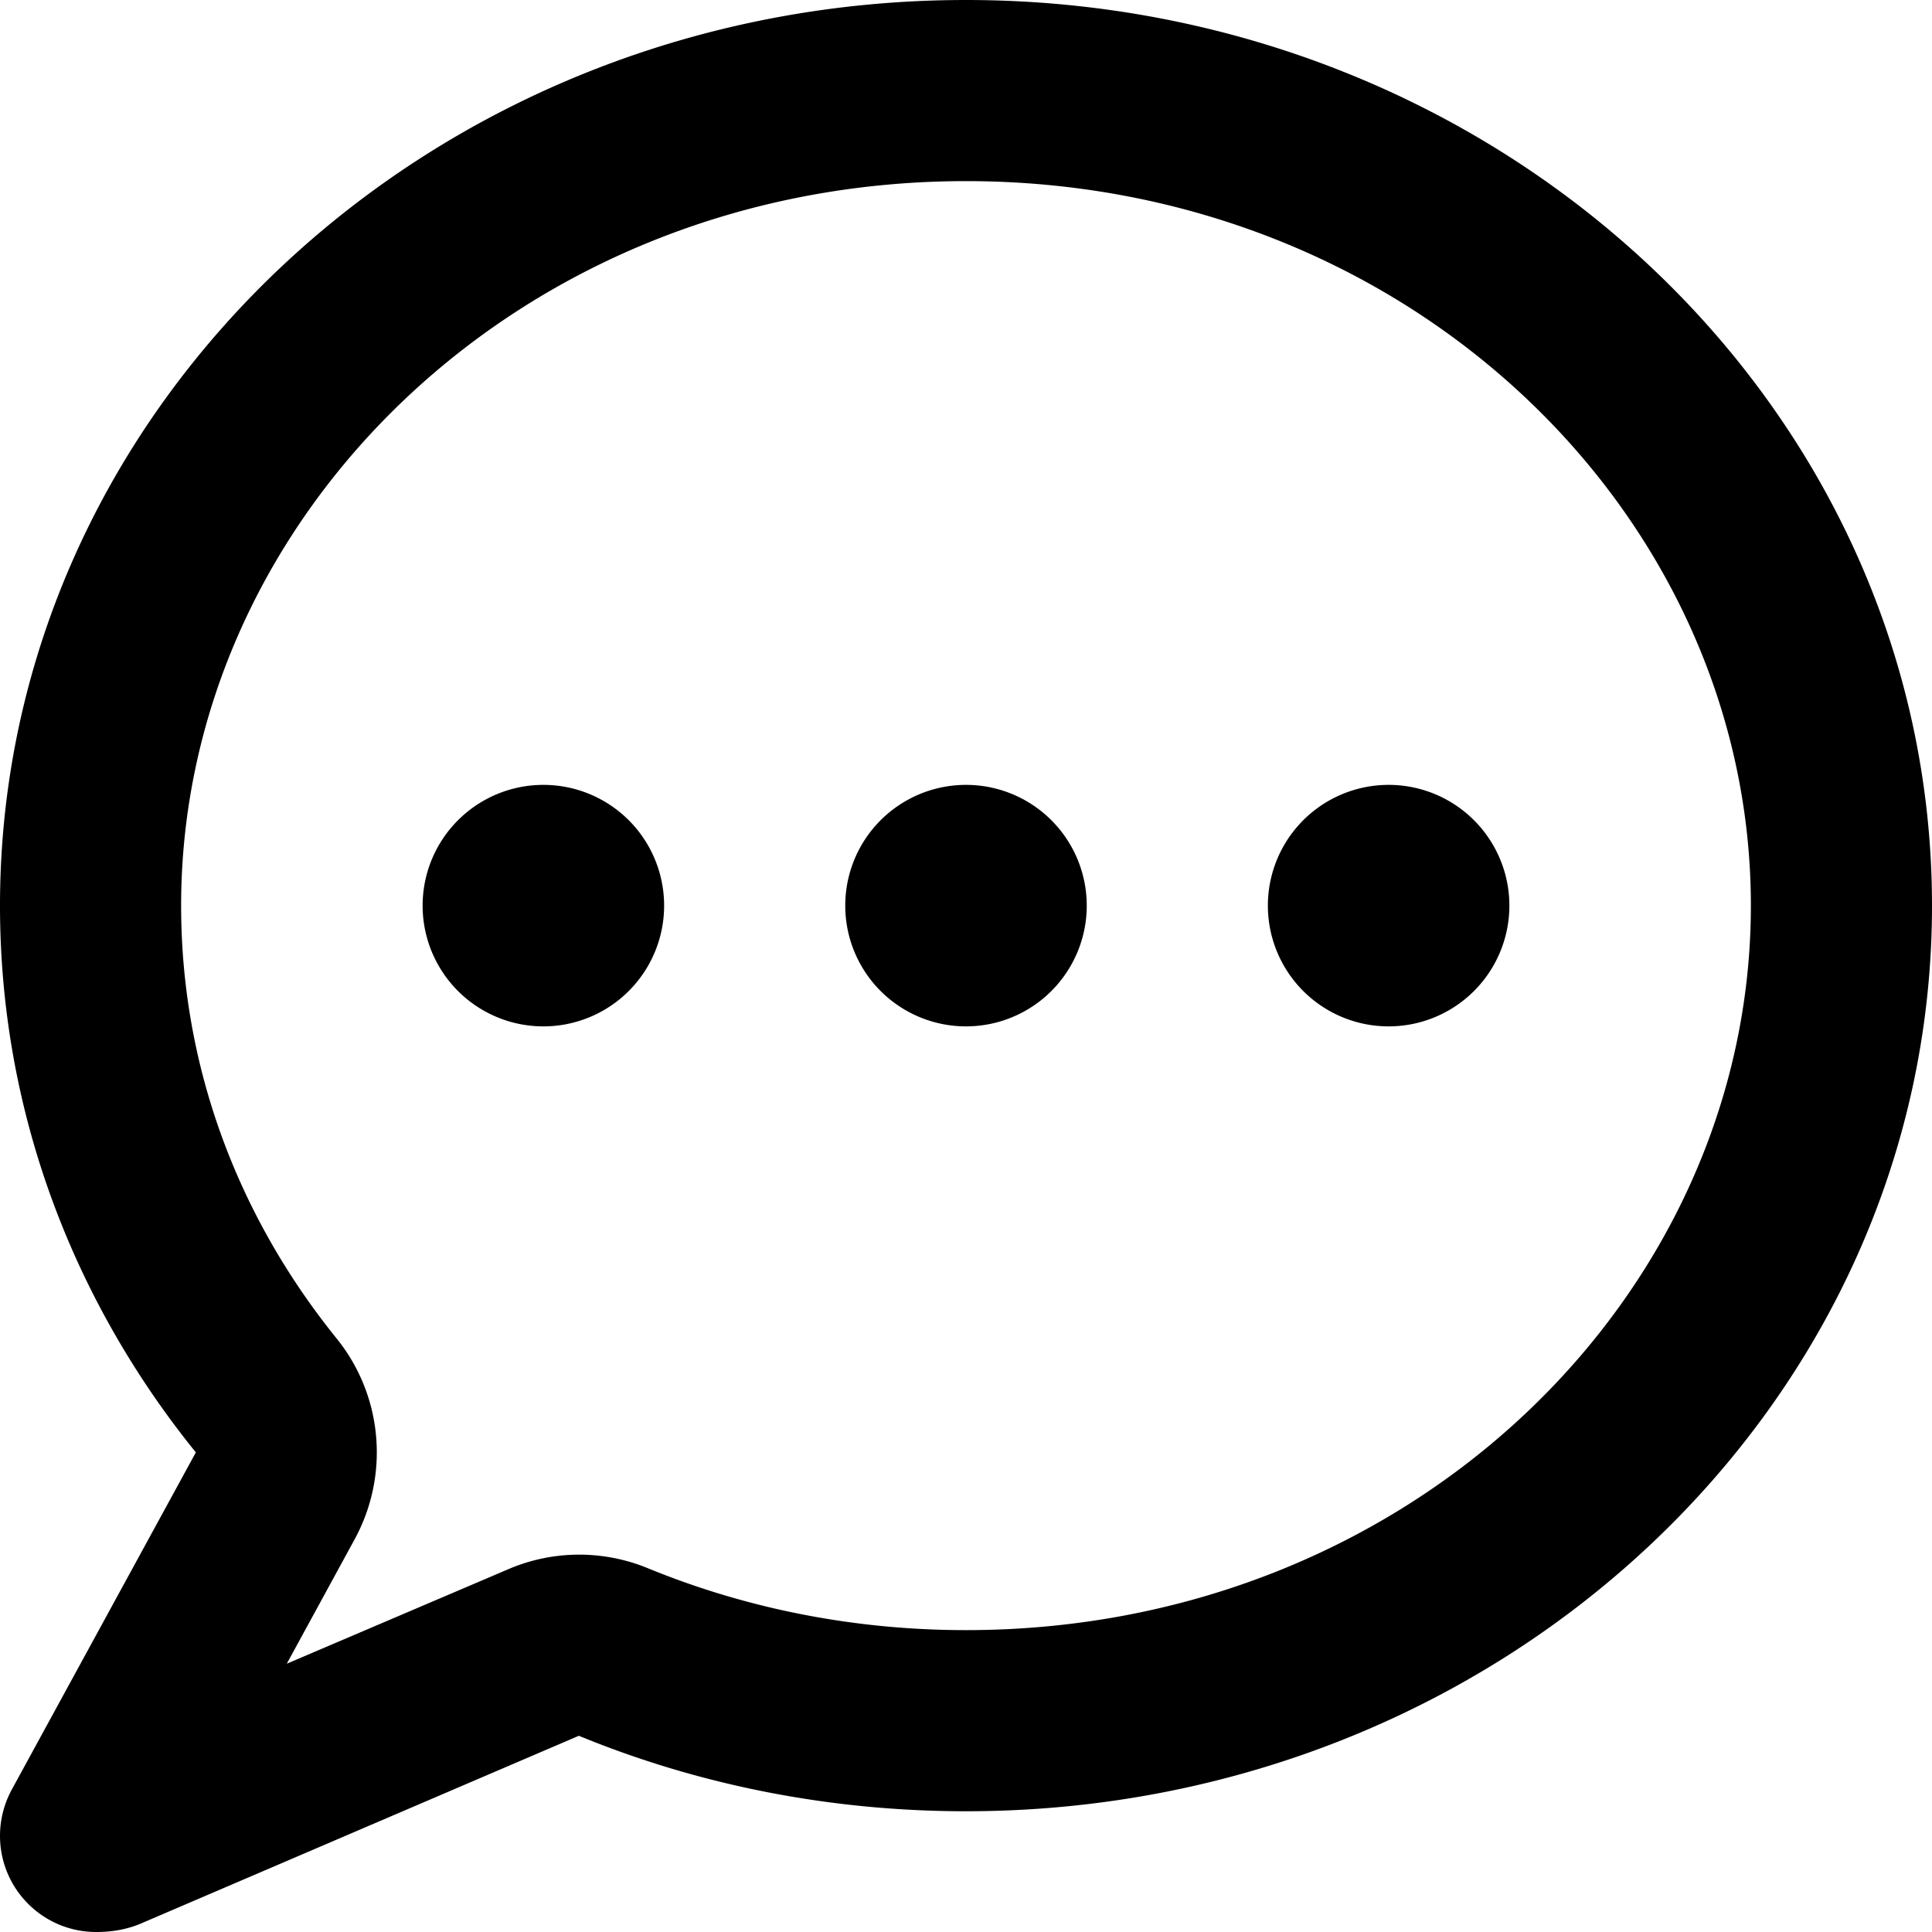 <svg viewBox="0 0 512 512" xmlns="http://www.w3.org/2000/svg"><path d="M0 240c0 54.4 19.3 104.6 51.9 144.9L3.1 474.3c-2 3.7-3.1 7.9-3.1 12.2 0 14.1 11.4 25.5 25.5 25.5 4 0 7.8-.6 11.5-2.1L153.4 460c31.4 12.9 66.1 20 102.6 20 141.4 0 256-107.5 256-240S397.4 0 256 0 0 107.5 0 240zM94 407.9c9.3-17.1 7.4-38.1-4.8-53.2-26.1-32.3-41.2-71.9-41.2-114.7 0-103.2 90.2-192 208-192s208 88.8 208 192-90.2 192-208 192c-30.2 0-58.7-5.9-84.3-16.4-11.9-4.9-25.3-4.8-37.1 .3L76 440.9 94 407.9zM144 272a32 32 0 1 0 0-64 32 32 0 1 0 0 64zm144-32a32 32 0 1 0 -64 0 32 32 0 1 0 64 0zm80 32a32 32 0 1 0 0-64 32 32 0 1 0 0 64z" fill="currentColor"></path></svg>
